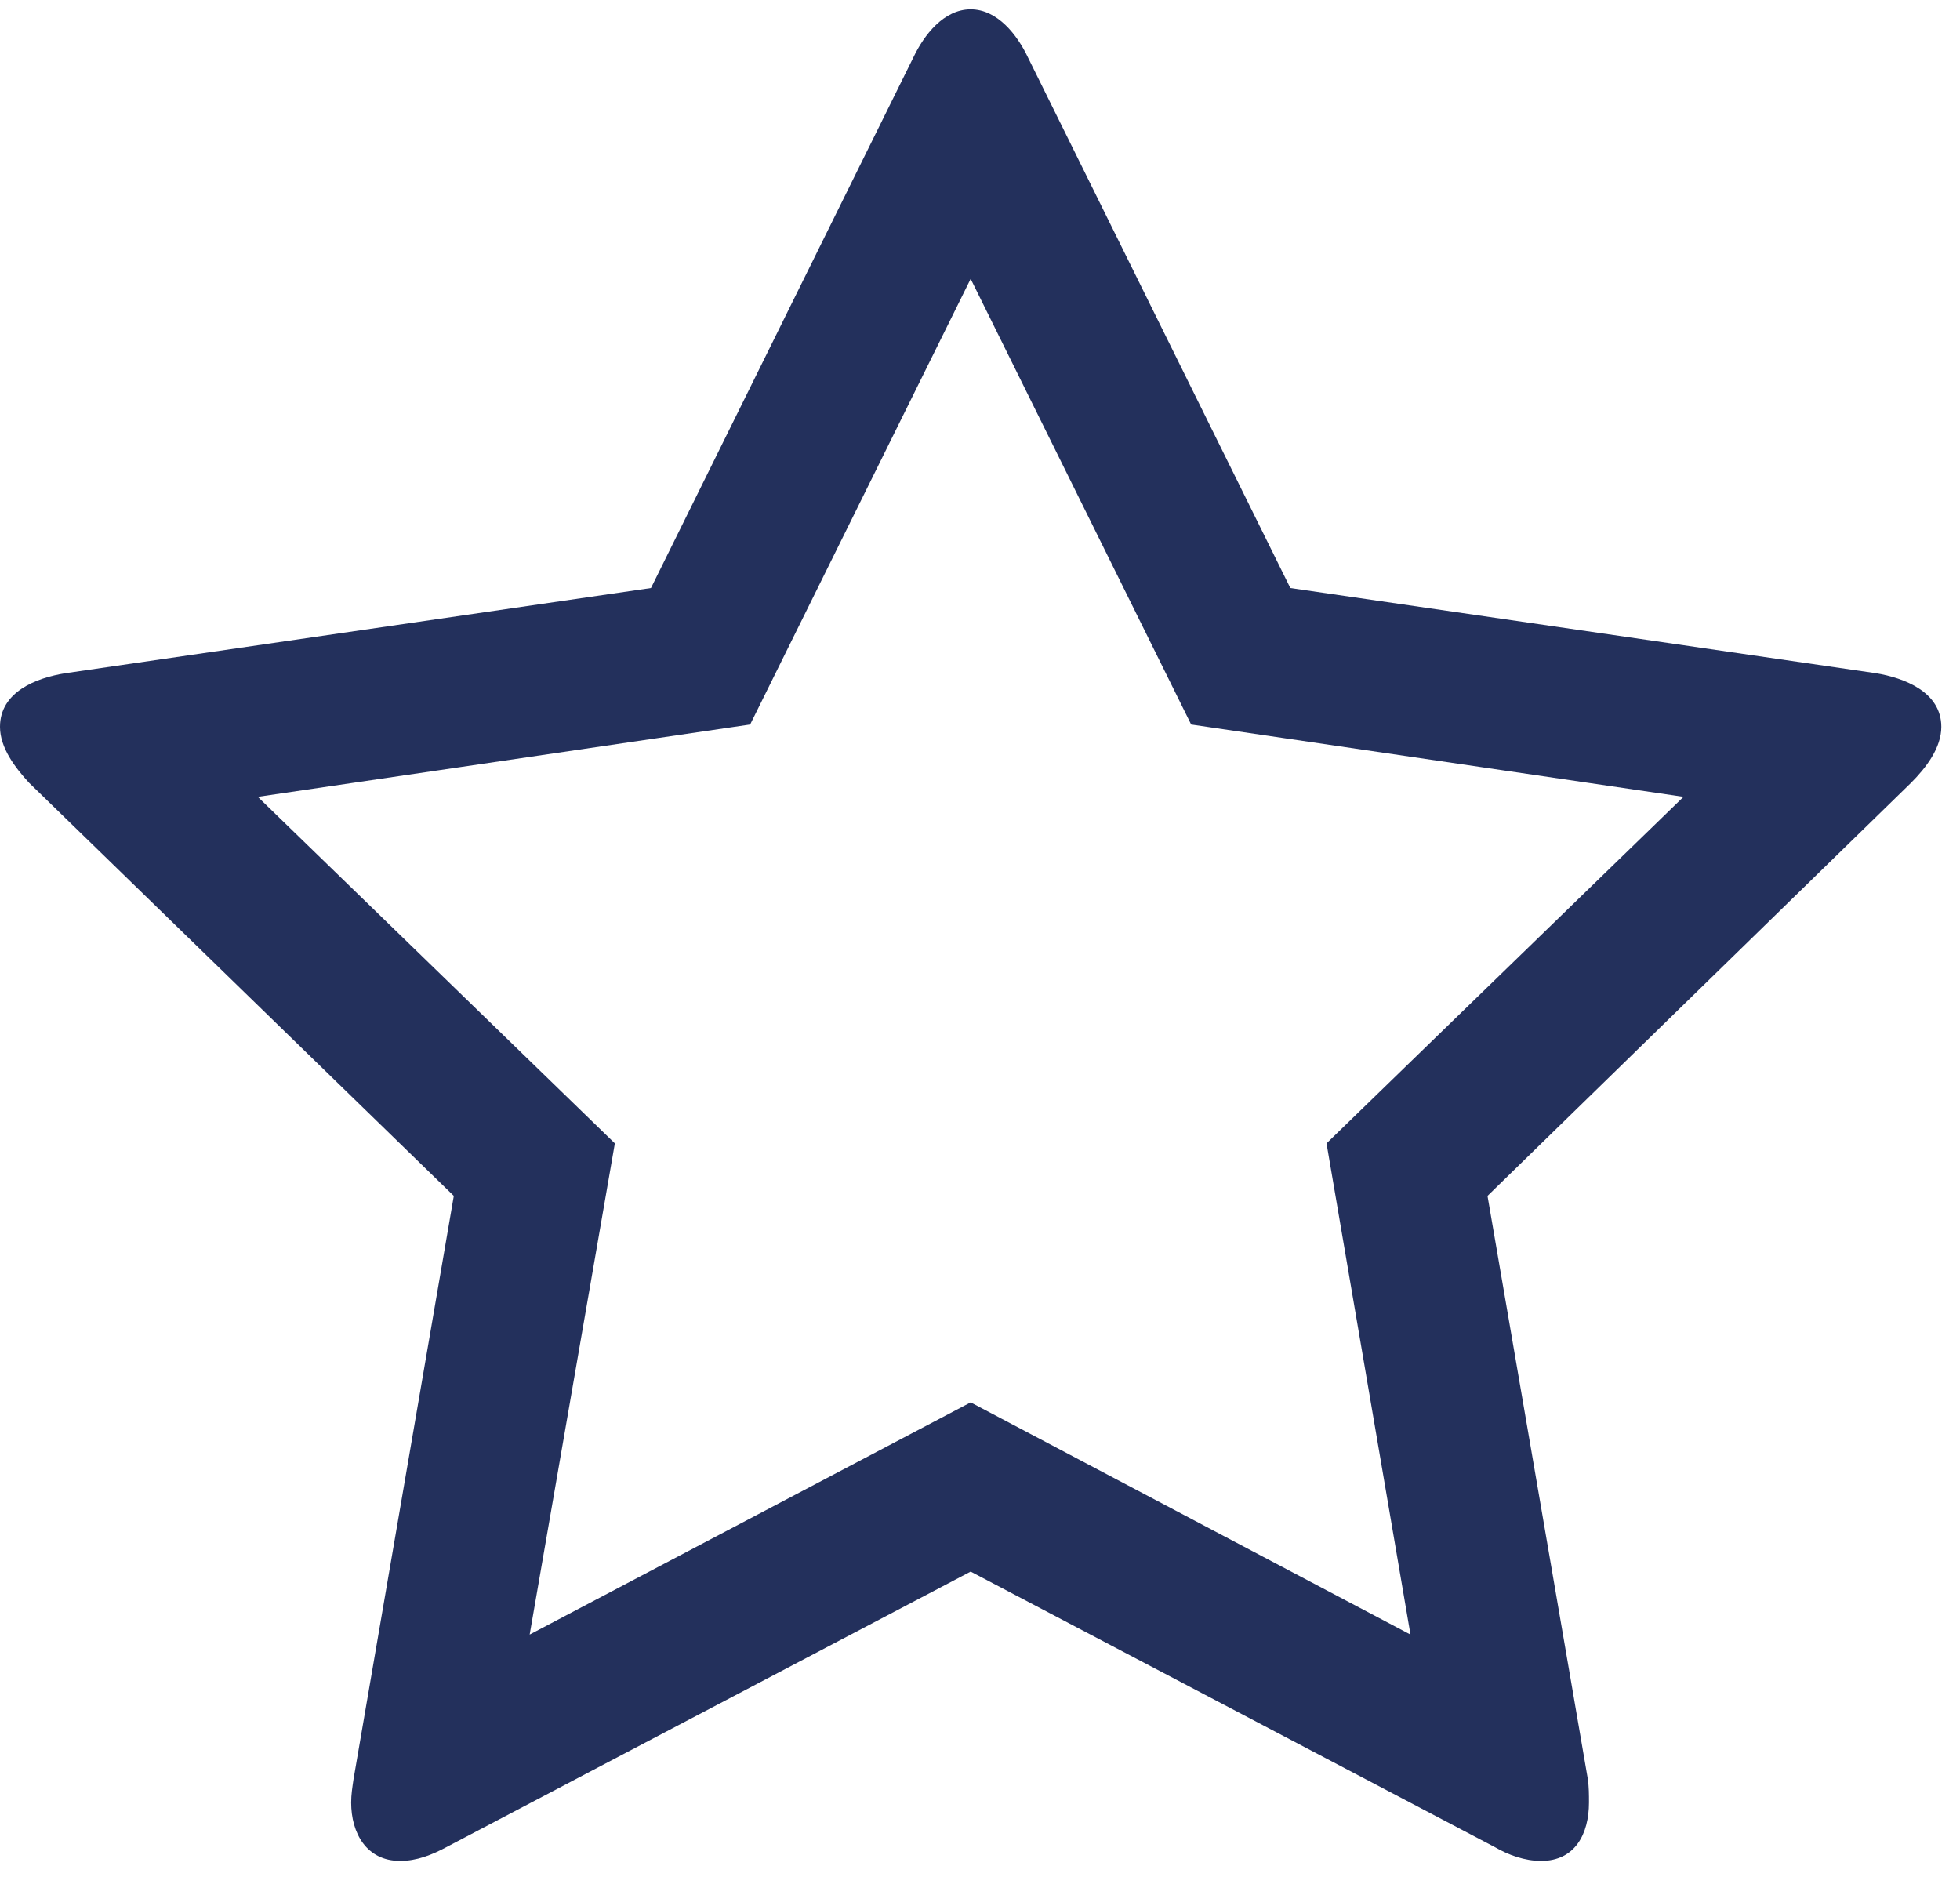 <svg width="30" height="29" viewBox="0 0 30 29" fill="none" xmlns="http://www.w3.org/2000/svg">
<path d="M20.304 17.5L21.589 25.018L14.857 21.464L8.107 25.018L9.411 17.5L3.946 12.196L11.482 11.089L14.857 4.268L18.232 11.089L25.768 12.196L20.304 17.5ZM29.714 11.125C29.714 10.589 29.143 10.375 28.714 10.304L19.75 9L15.732 0.875C15.571 0.536 15.268 0.143 14.857 0.143C14.446 0.143 14.143 0.536 13.982 0.875L9.964 9L1 10.304C0.554 10.375 0 10.589 0 11.125C0 11.446 0.232 11.75 0.446 11.982L6.946 18.304L5.411 27.232C5.393 27.357 5.375 27.464 5.375 27.589C5.375 28.054 5.607 28.482 6.125 28.482C6.375 28.482 6.607 28.393 6.839 28.268L14.857 24.054L22.875 28.268C23.089 28.393 23.339 28.482 23.589 28.482C24.107 28.482 24.321 28.071 24.321 27.589C24.321 27.464 24.321 27.357 24.304 27.232L22.768 18.304L29.25 11.982C29.482 11.75 29.714 11.446 29.714 11.125Z" fill="#23305C"/>
</svg>
